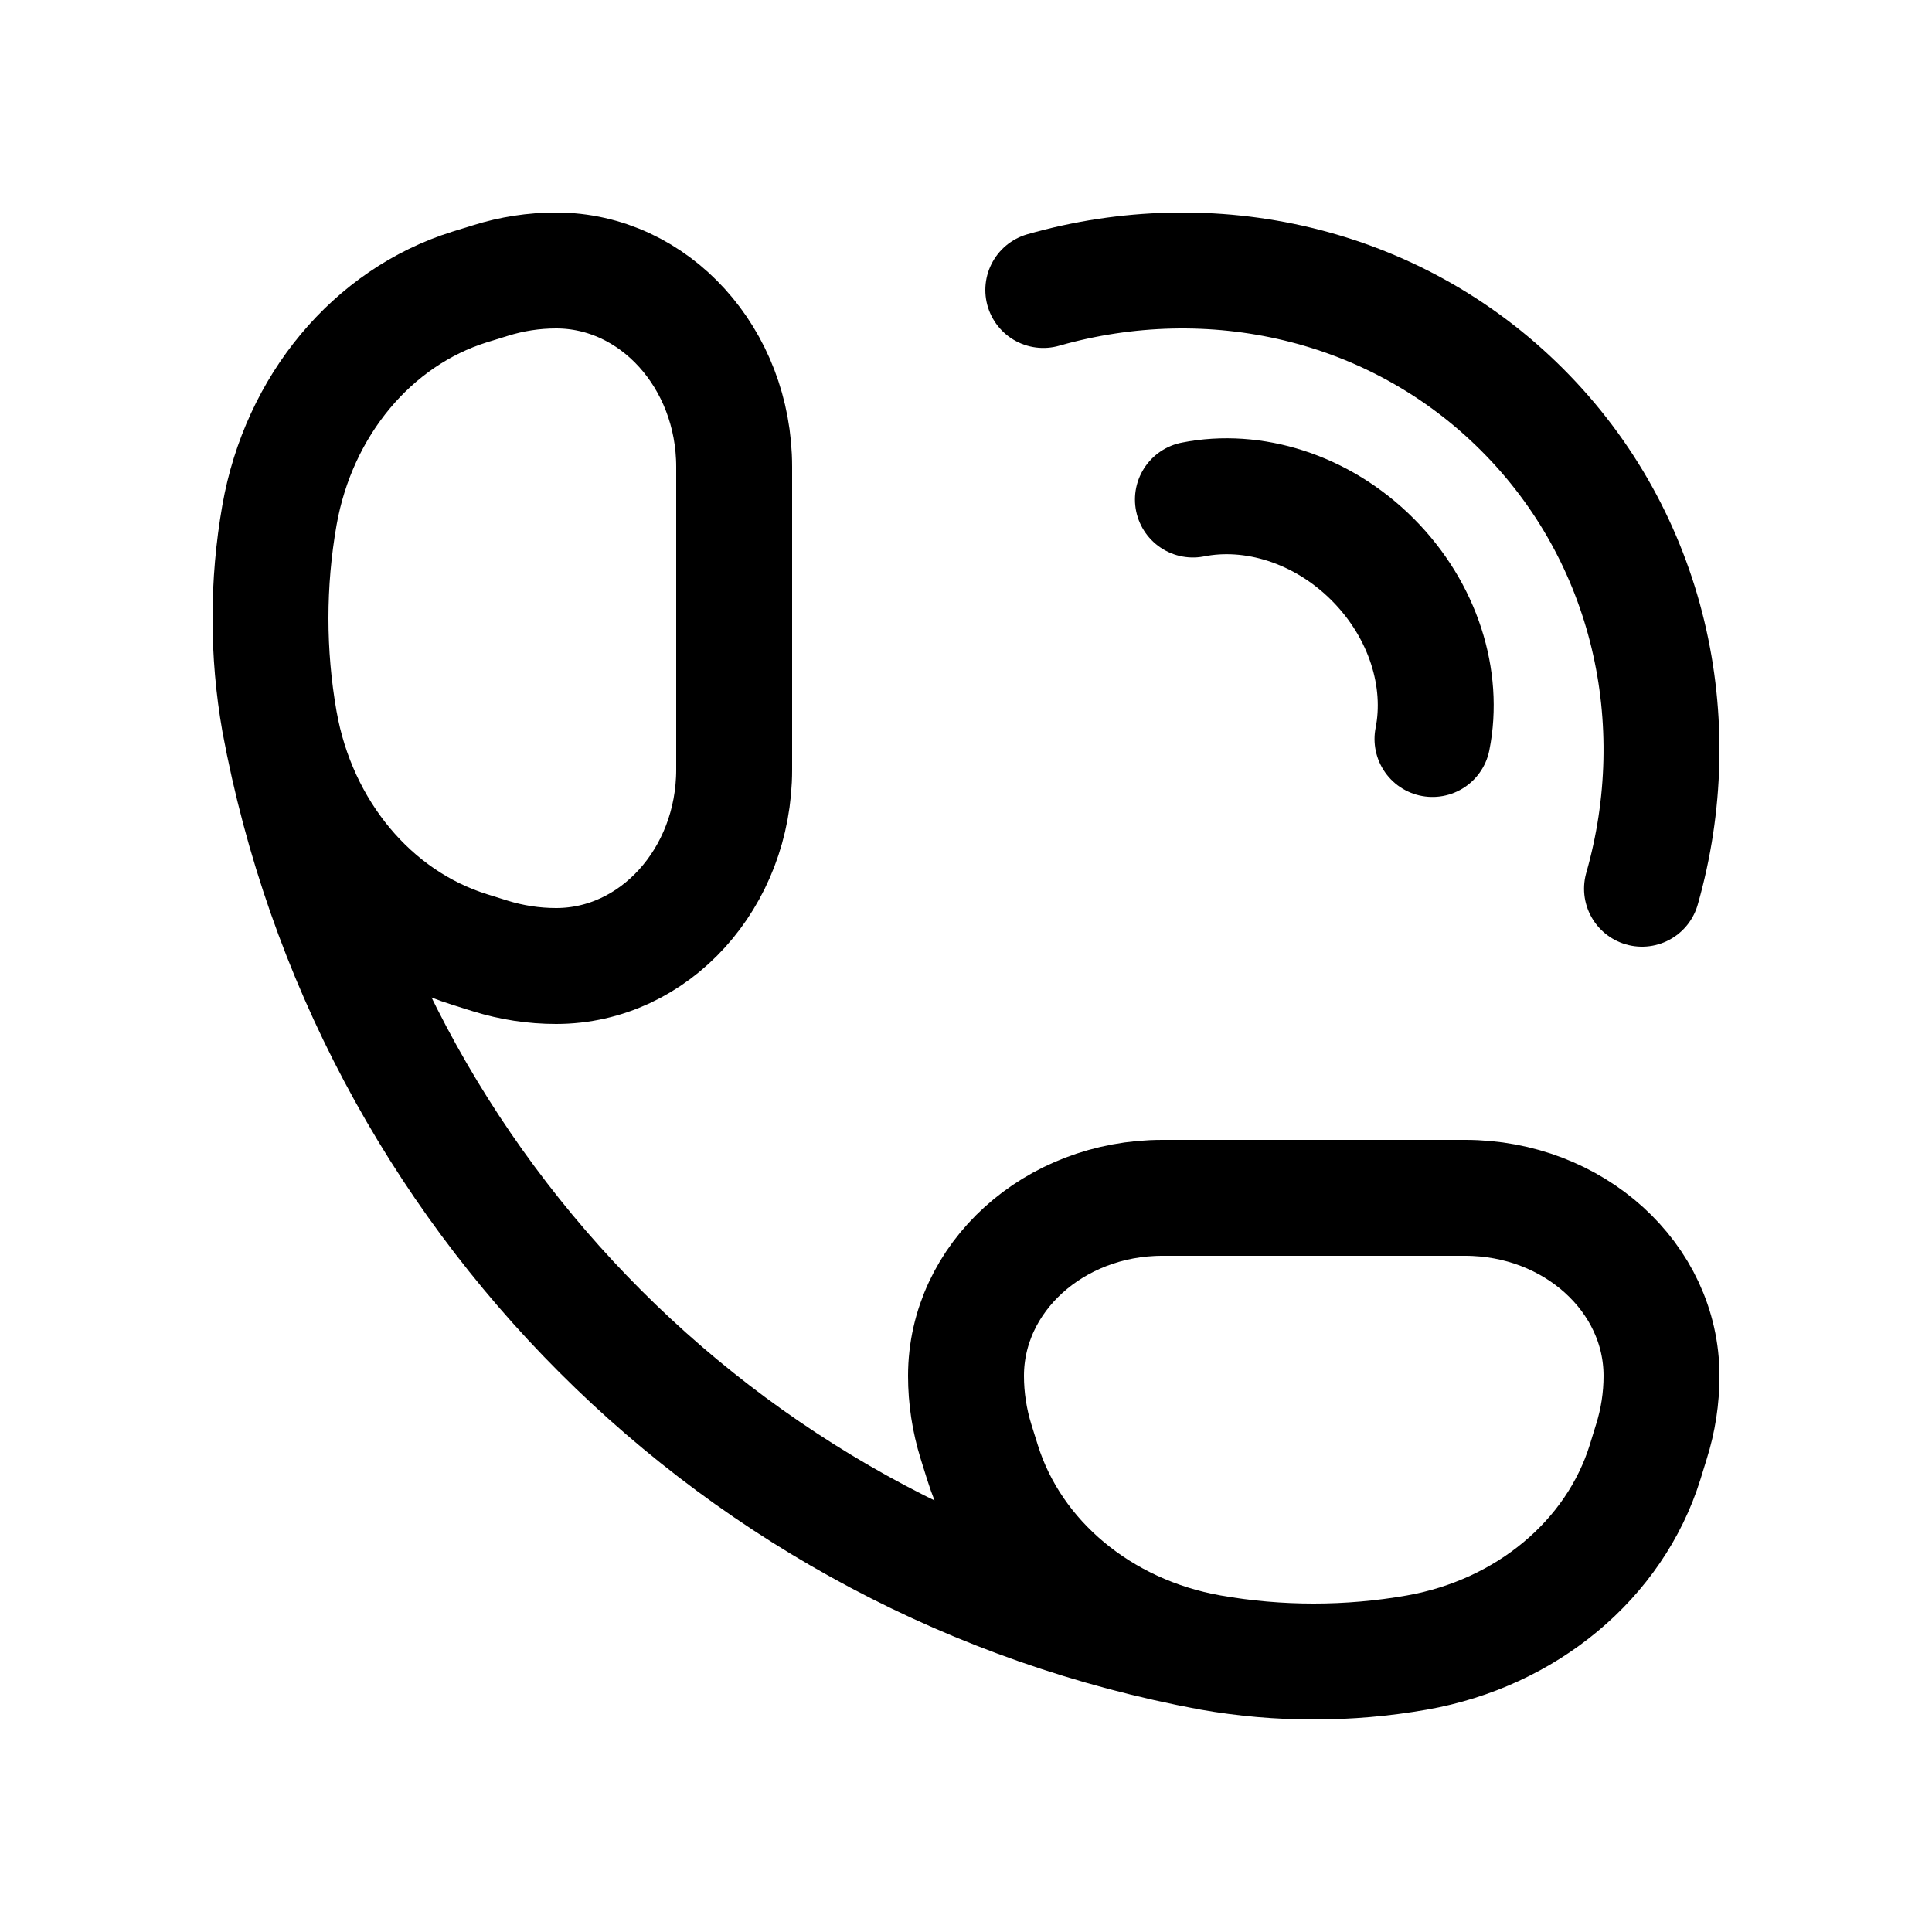 <svg viewBox="0 0 20 20" fill="none" xmlns="http://www.w3.org/2000/svg">
    <path
        d="M10.8 3.002C12.53 2.509 14.434 2.917 15.758 4.242C17.082 5.566 17.491 7.47 16.998 9.2M12.349 5.171C12.967 5.048 13.679 5.261 14.209 5.791C14.738 6.321 14.952 7.033 14.829 7.65"
        stroke="currentColor" stroke-width="1.2" stroke-linecap="round" stroke-linejoin="round" />
    <path
        d="M12.532 17.107C13.237 17.231 13.962 17.231 14.668 17.107C15.801 16.907 16.714 16.146 17.029 15.139L17.095 14.925C17.165 14.703 17.2 14.473 17.2 14.243C17.2 13.225 16.29 12.4 15.167 12.4H12.033C10.91 12.4 10 13.225 10 14.243C10 14.473 10.035 14.703 10.104 14.925L10.171 15.139C10.486 16.146 11.399 16.907 12.532 17.107ZM12.532 17.107C7.633 16.199 3.801 12.366 2.893 7.468M2.893 7.468C2.769 6.763 2.769 6.037 2.893 5.332C3.093 4.199 3.854 3.286 4.861 2.971L5.075 2.905C5.297 2.835 5.526 2.8 5.757 2.8C6.775 2.8 7.6 3.71 7.6 4.833L7.6 7.967C7.6 9.09 6.775 10 5.757 10C5.526 10 5.297 9.965 5.075 9.896L4.861 9.829C3.854 9.514 3.093 8.601 2.893 7.468Z"
        stroke="currentColor" stroke-width="1.2" />
</svg>
